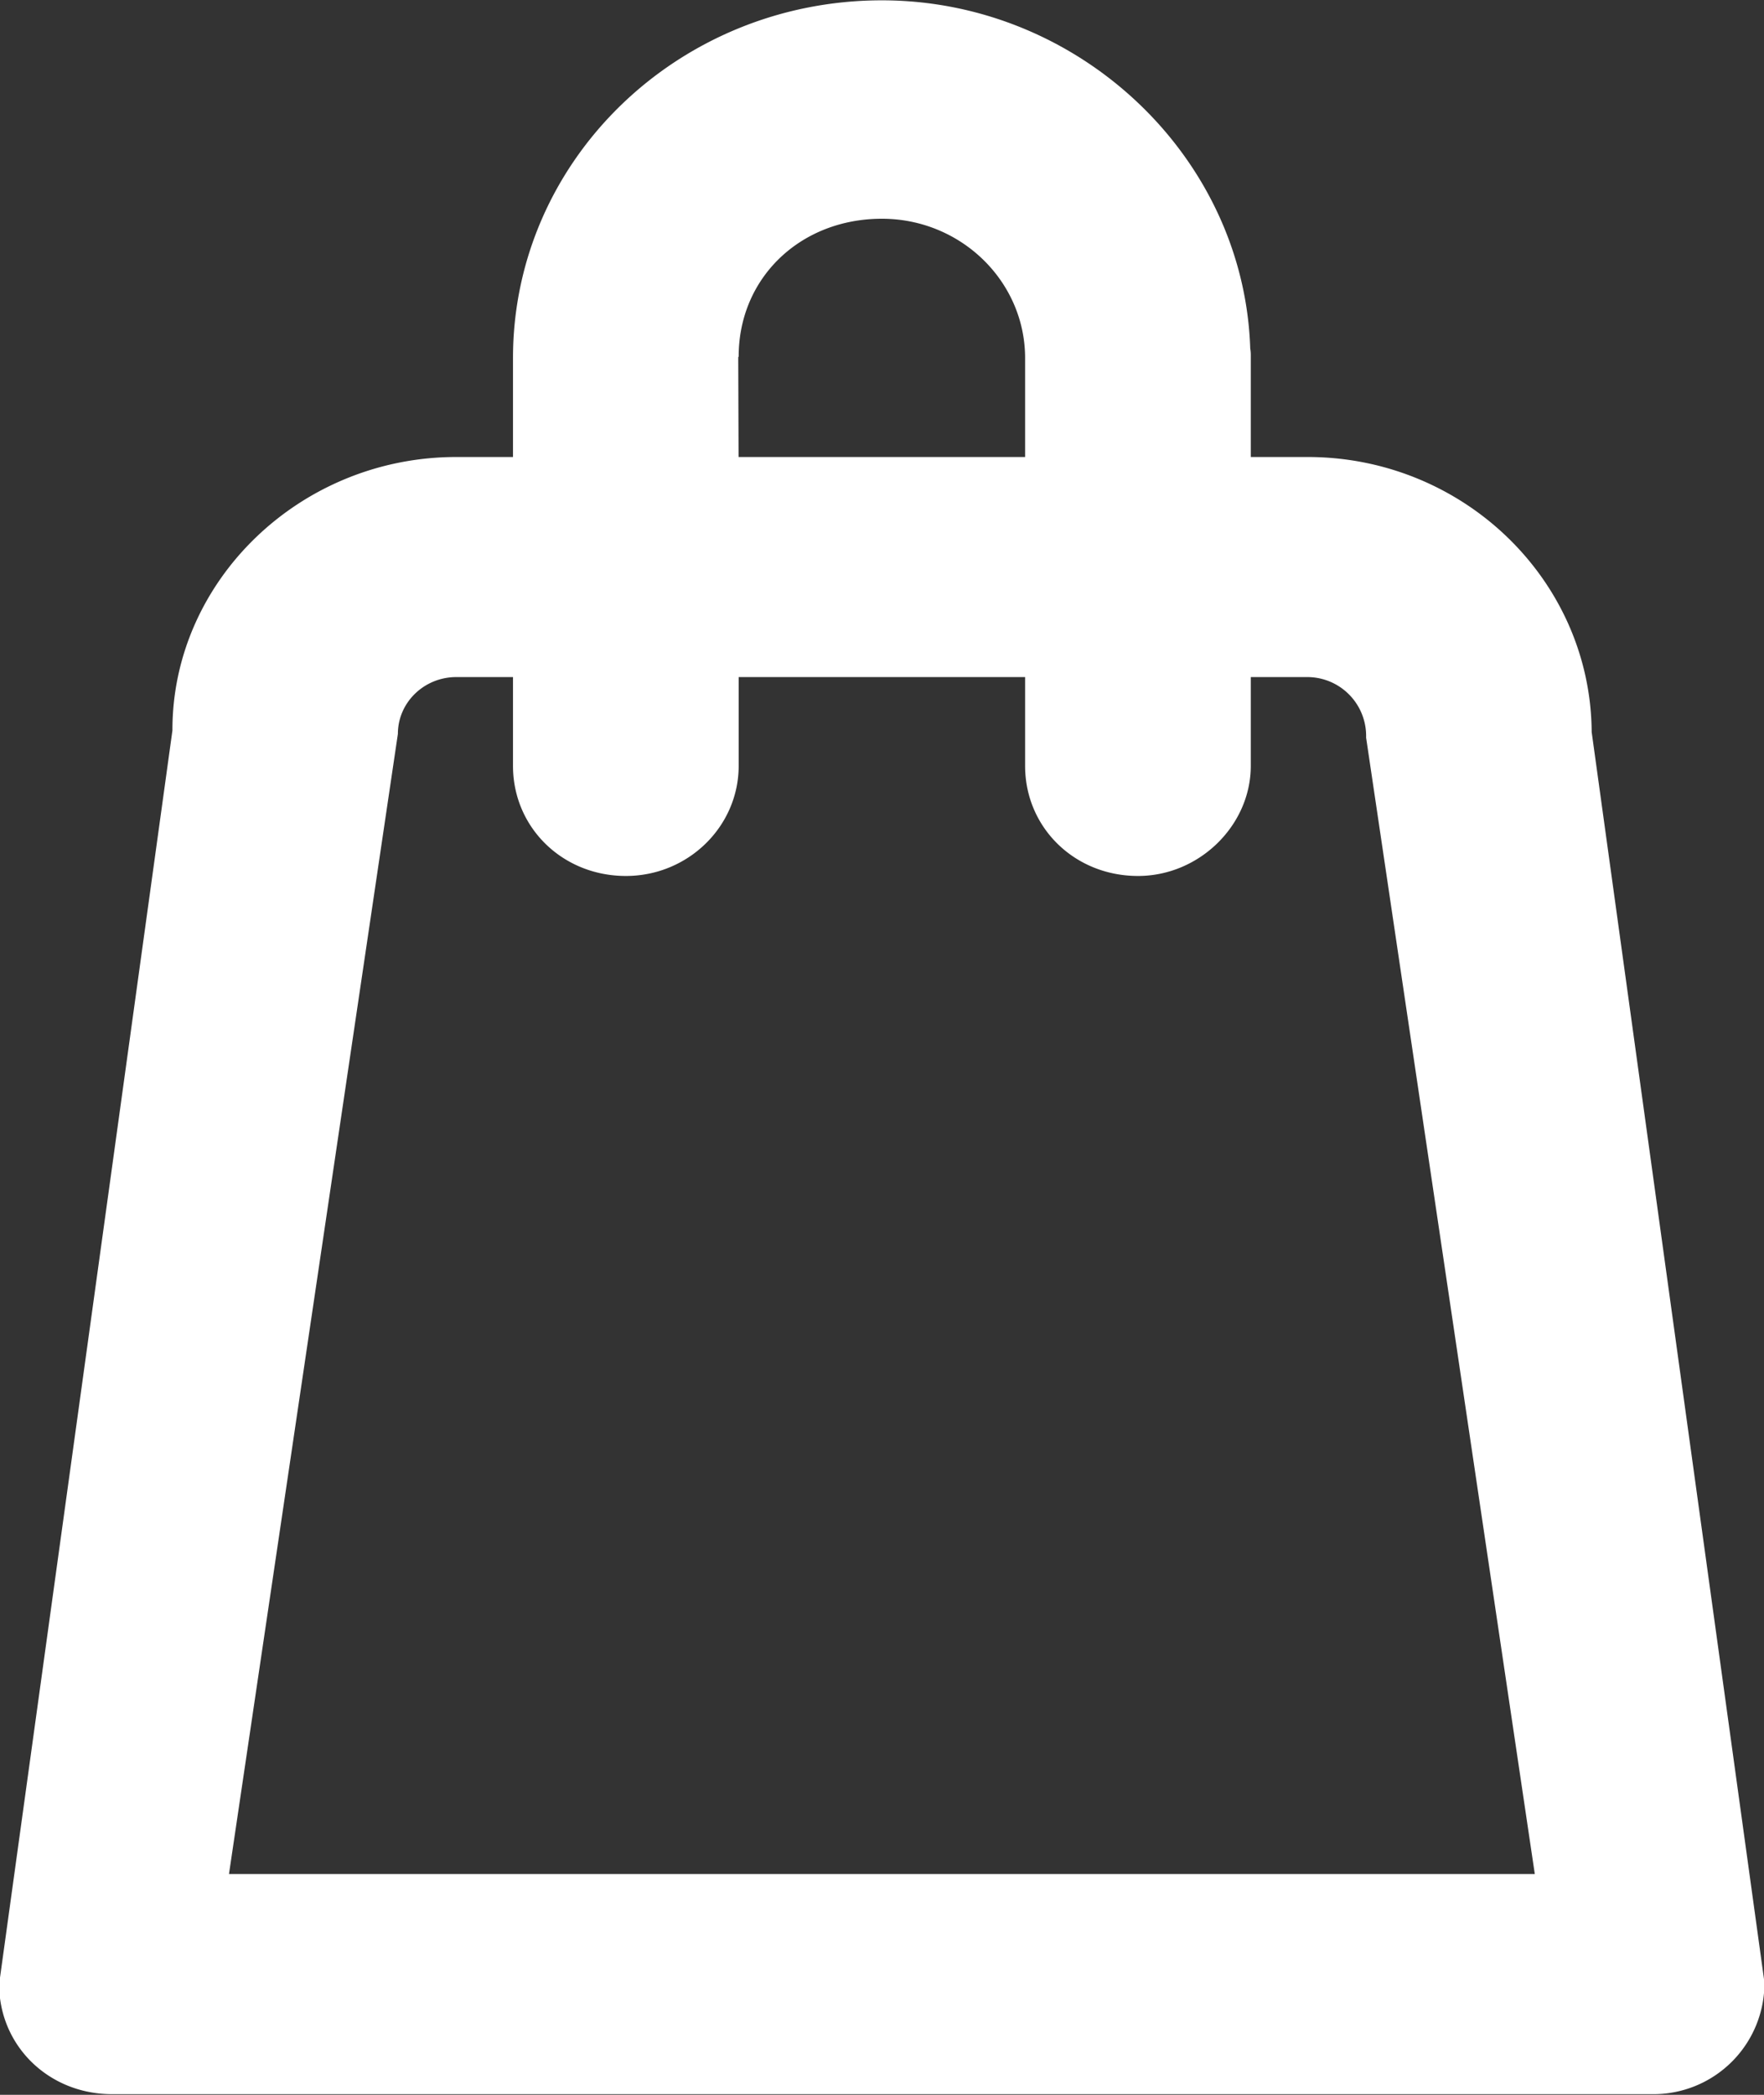 <svg xmlns="http://www.w3.org/2000/svg" xmlns:xlink="http://www.w3.org/1999/xlink" width="16" height="19" viewBox="0 0 16 19"><rect x="0" y="0" width="16" height="19" fill="#333333" stroke="none"/><defs><path id="sor8a" d="M1749.004 66.98a1.007 1.007 0 0 1-1.021 1.014h-13.967c-.574 0-1.024-.439-1.024-.999l1.572-11.37c-.003-1.353 1.154-2.48 2.575-2.48h.514v-.897c0-1.796 1.501-3.245 3.346-3.245 1.786 0 3.285 1.417 3.341 3.158a.345.345 0 0 1 .005.057v.927h.515c1.415 0 2.568 1.118 2.577 2.495zm-6.706-14.732c0-.697-.583-1.264-1.299-1.264-.74 0-1.299.537-1.299 1.249l-.004.008.003.904h2.599zm-4.645 3.698v-.805h-.514c-.292 0-.53.23-.53.515l-1.532 10.341h11.844l-1.53-10.307a.534.534 0 0 0-.532-.549h-.514v.805c0 .541-.468.999-1.023.999-.575 0-1.024-.439-1.024-.999v-.805h-2.598v.805c0 .55-.459.999-1.023.999-.574 0-1.024-.439-1.024-.999z"/></defs><g><g transform="translate(-1733 -49)"><use fill="#fff" xlink:href="#sor8a"/></g></g></svg>